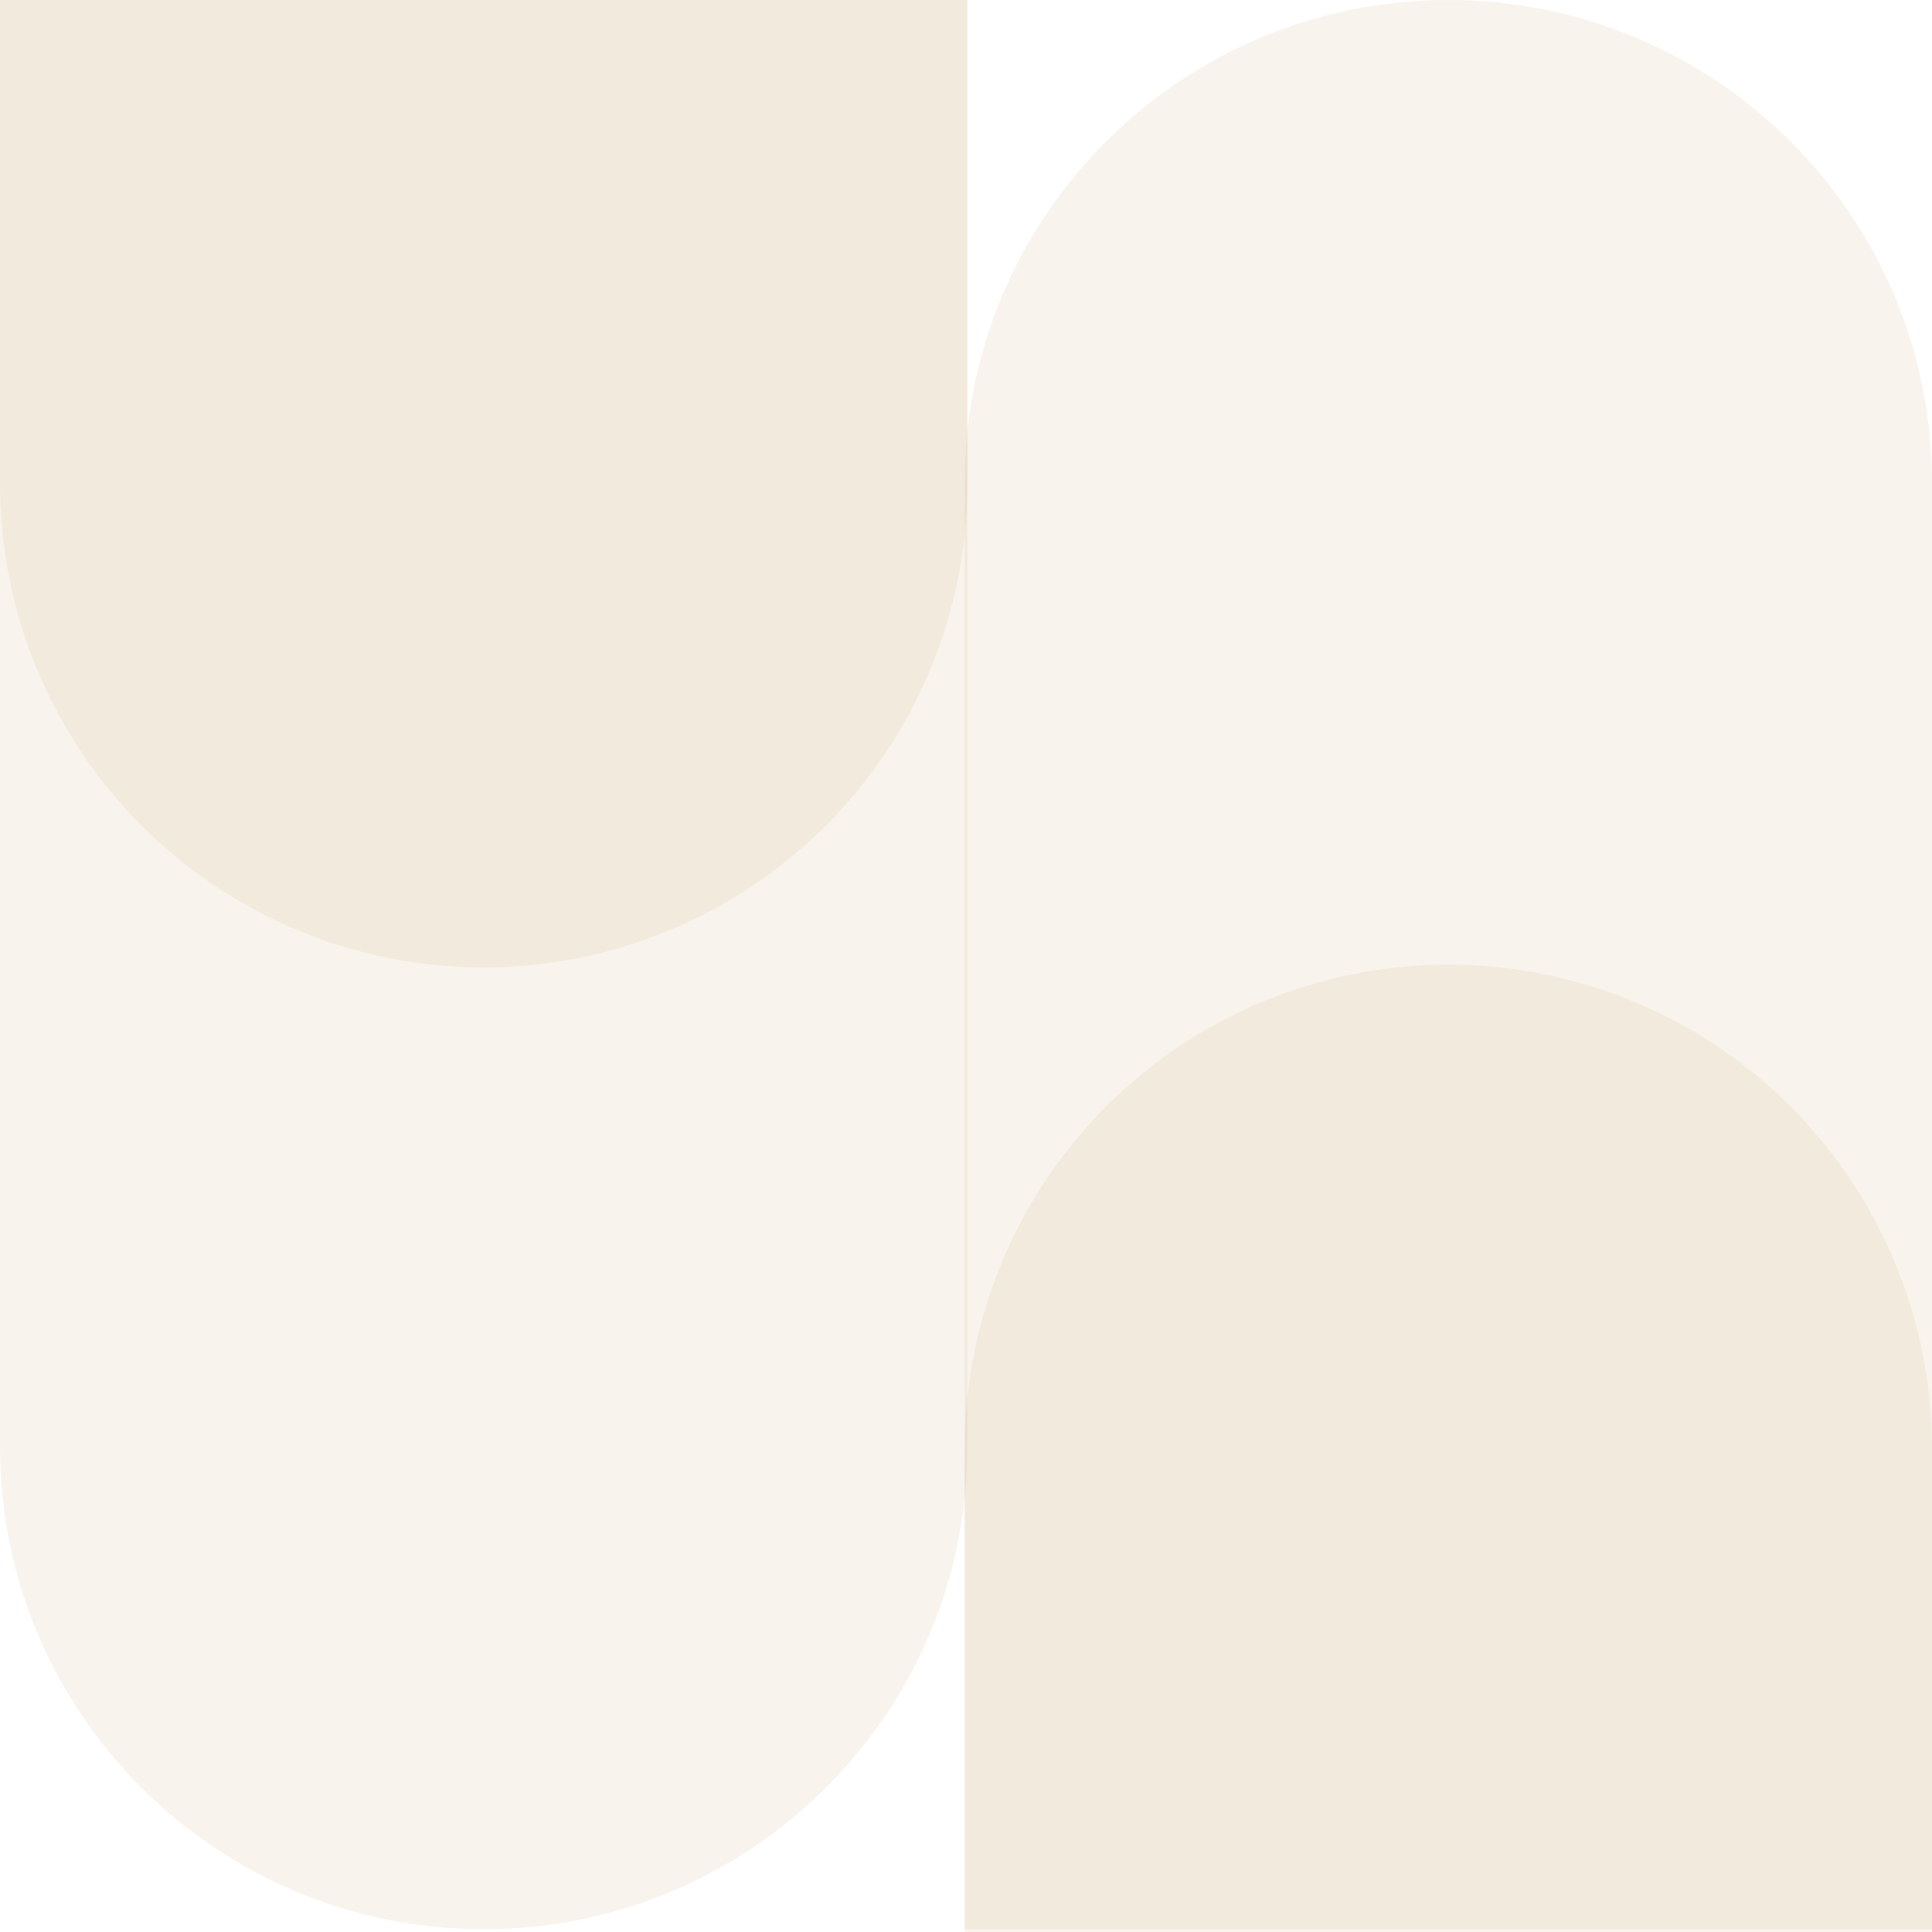 <svg xmlns="http://www.w3.org/2000/svg" width="699" height="699" viewBox="0 0 699 699"><path d="M350,698H0V174.5C0,78.127,78.35,0,175,0S350,78.127,350,174.5Z" transform="translate(349)" fill="#bc954e" opacity="0.1"/><path d="M0,0H350V523.5C350,619.873,271.65,698,175,698S0,619.873,0,523.5Z" fill="#bc954e" opacity="0.1"/><path d="M350,350H0V175a175,175,0,1,1,350,0Z" transform="translate(349 349)" fill="#bc954e" opacity="0.1"/><path d="M0,0H350V175A175,175,0,1,1,0,175Z" fill="#bc954e" opacity="0.1"/></svg>